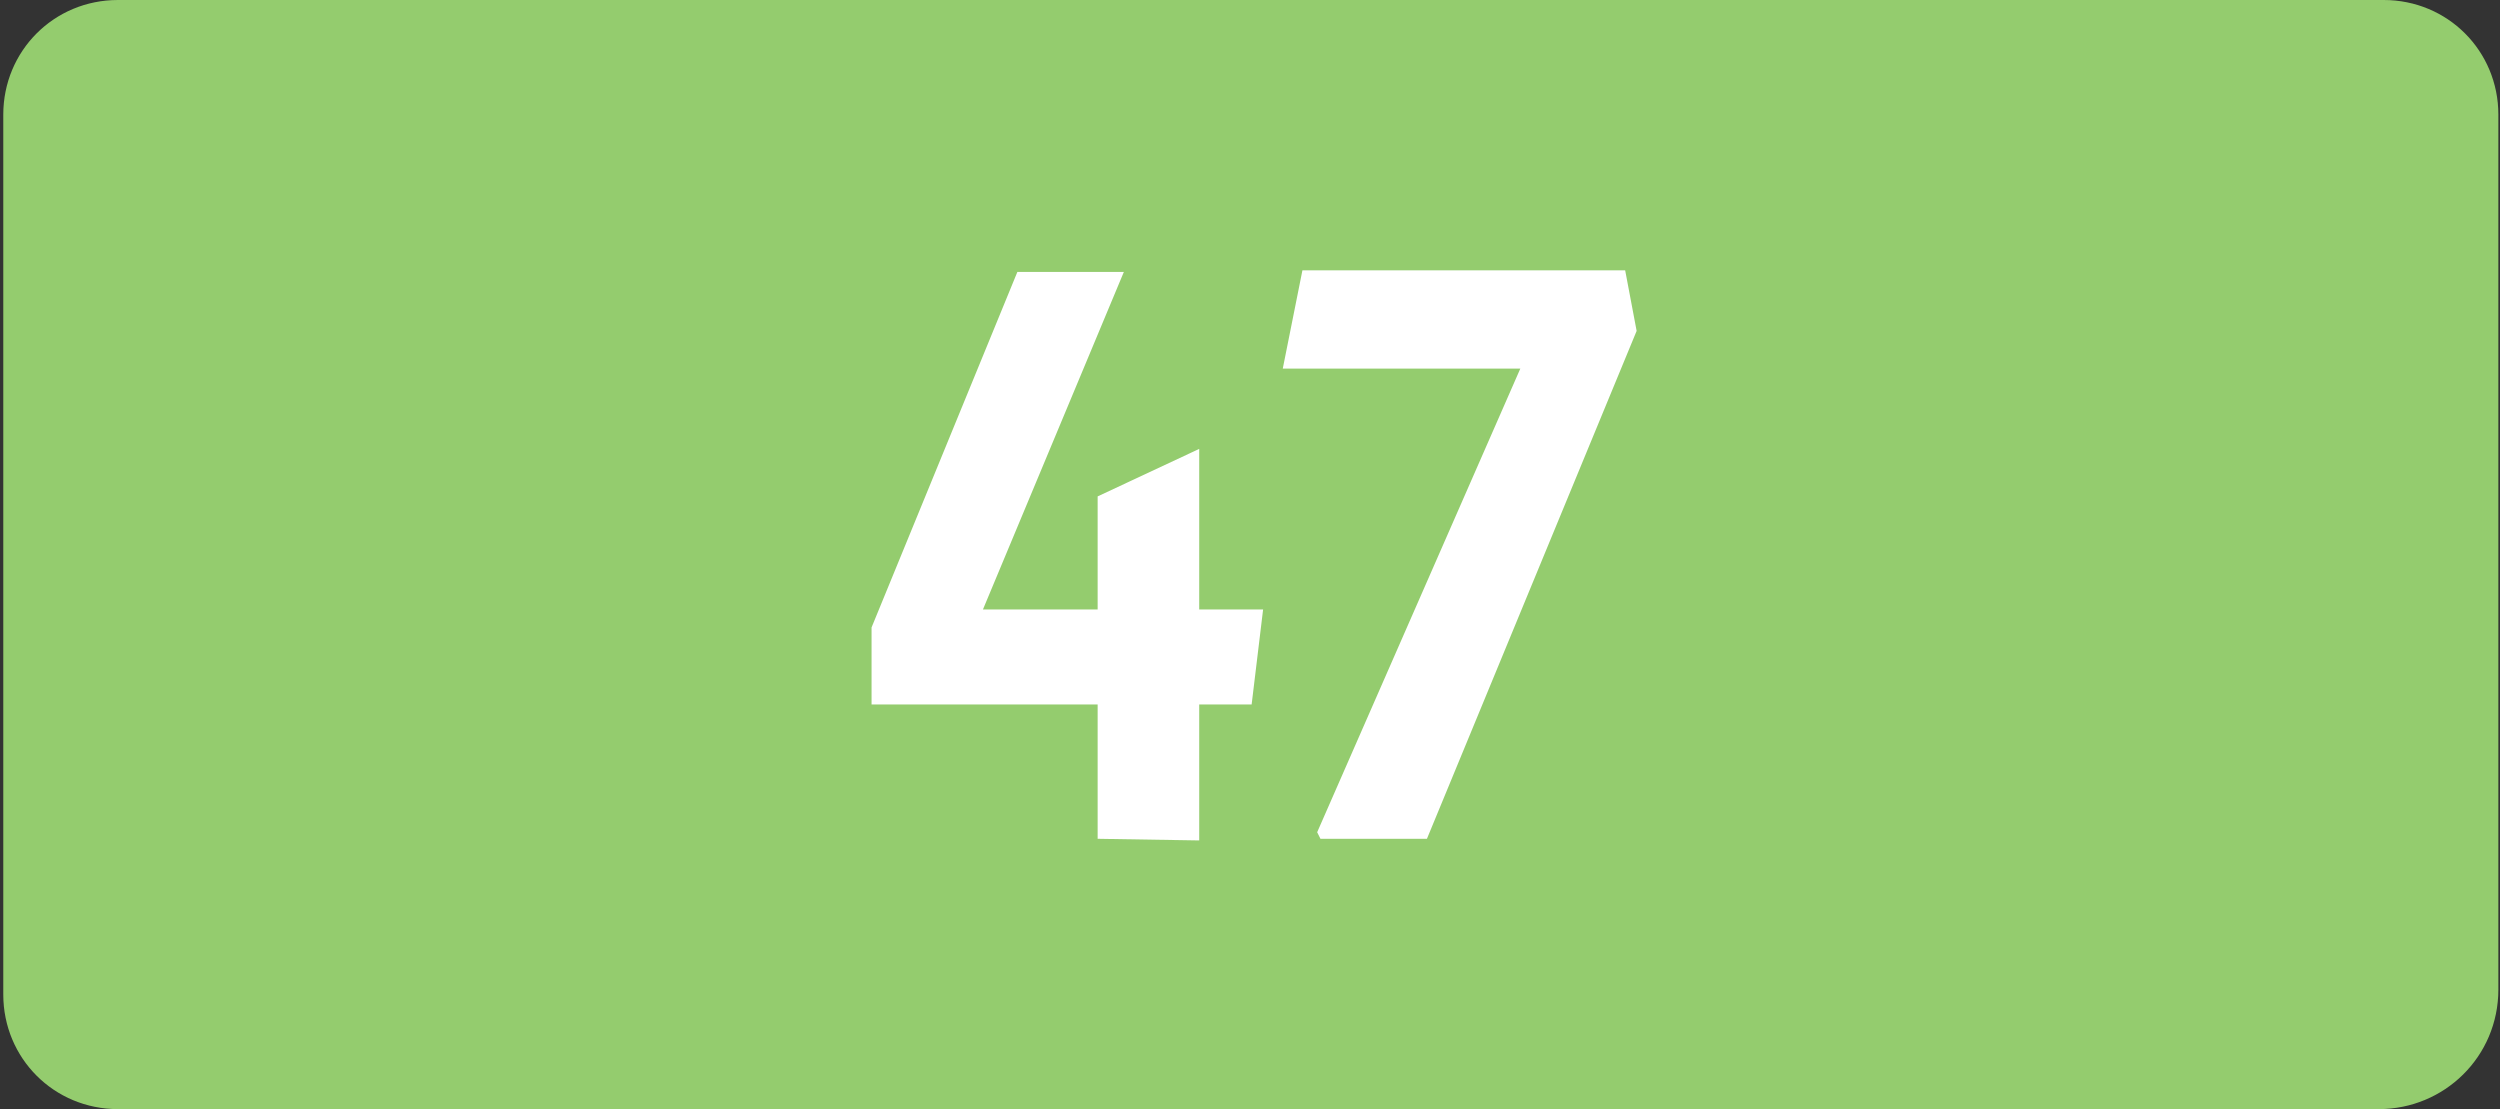 <?xml version="1.0" encoding="utf-8"?>
<!-- Generator: Adobe Illustrator 27.4.0, SVG Export Plug-In . SVG Version: 6.00 Build 0)  -->
<svg version="1.1" id="Calque_2_00000132057759798489925400000013667466892101645189_"
	 xmlns="http://www.w3.org/2000/svg" xmlns:xlink="http://www.w3.org/1999/xlink" x="0px" y="0px" viewBox="0 0 152.6 67.7"
	 style="enable-background:new 0 0 152.6 67.7;" xml:space="preserve">
<rect x="0" y="0" width="152.6" height="67.7" fill="#333333" stroke="none"/>
<style type="text/css">
	.st0{fill:#94CC6E;}
	.st1{fill:#FFFFFF;}
</style>
<g>
	<g>
		<g>
			<path class="st0" d="M145.2,67.7H7.2c-3.9,0-7-3.1-7-7V7c0-3.9,3.1-7,7-7h138.3c3.9,0,7,3.1,7,7v53.4
				C152.5,64.5,149.2,67.7,145.2,67.7"/>
		</g>
		<g>
			<g>
				<path class="st1" d="M67,51.2V43H53.2v-4.7l8.9-21.7h6.5L60,37.2h7v-6.9l6.2-2.9v9.8h3.9L76.4,43h-3.2v8.3L67,51.2L67,51.2z"/>
				<path class="st1" d="M87.1,51.2h-6.5l-0.2-0.4l12.4-28.3H78.3l1.2-6h19.7l0.7,3.7L87.1,51.2z"/>
			</g>
		</g>
	</g>
</g>
</svg>
